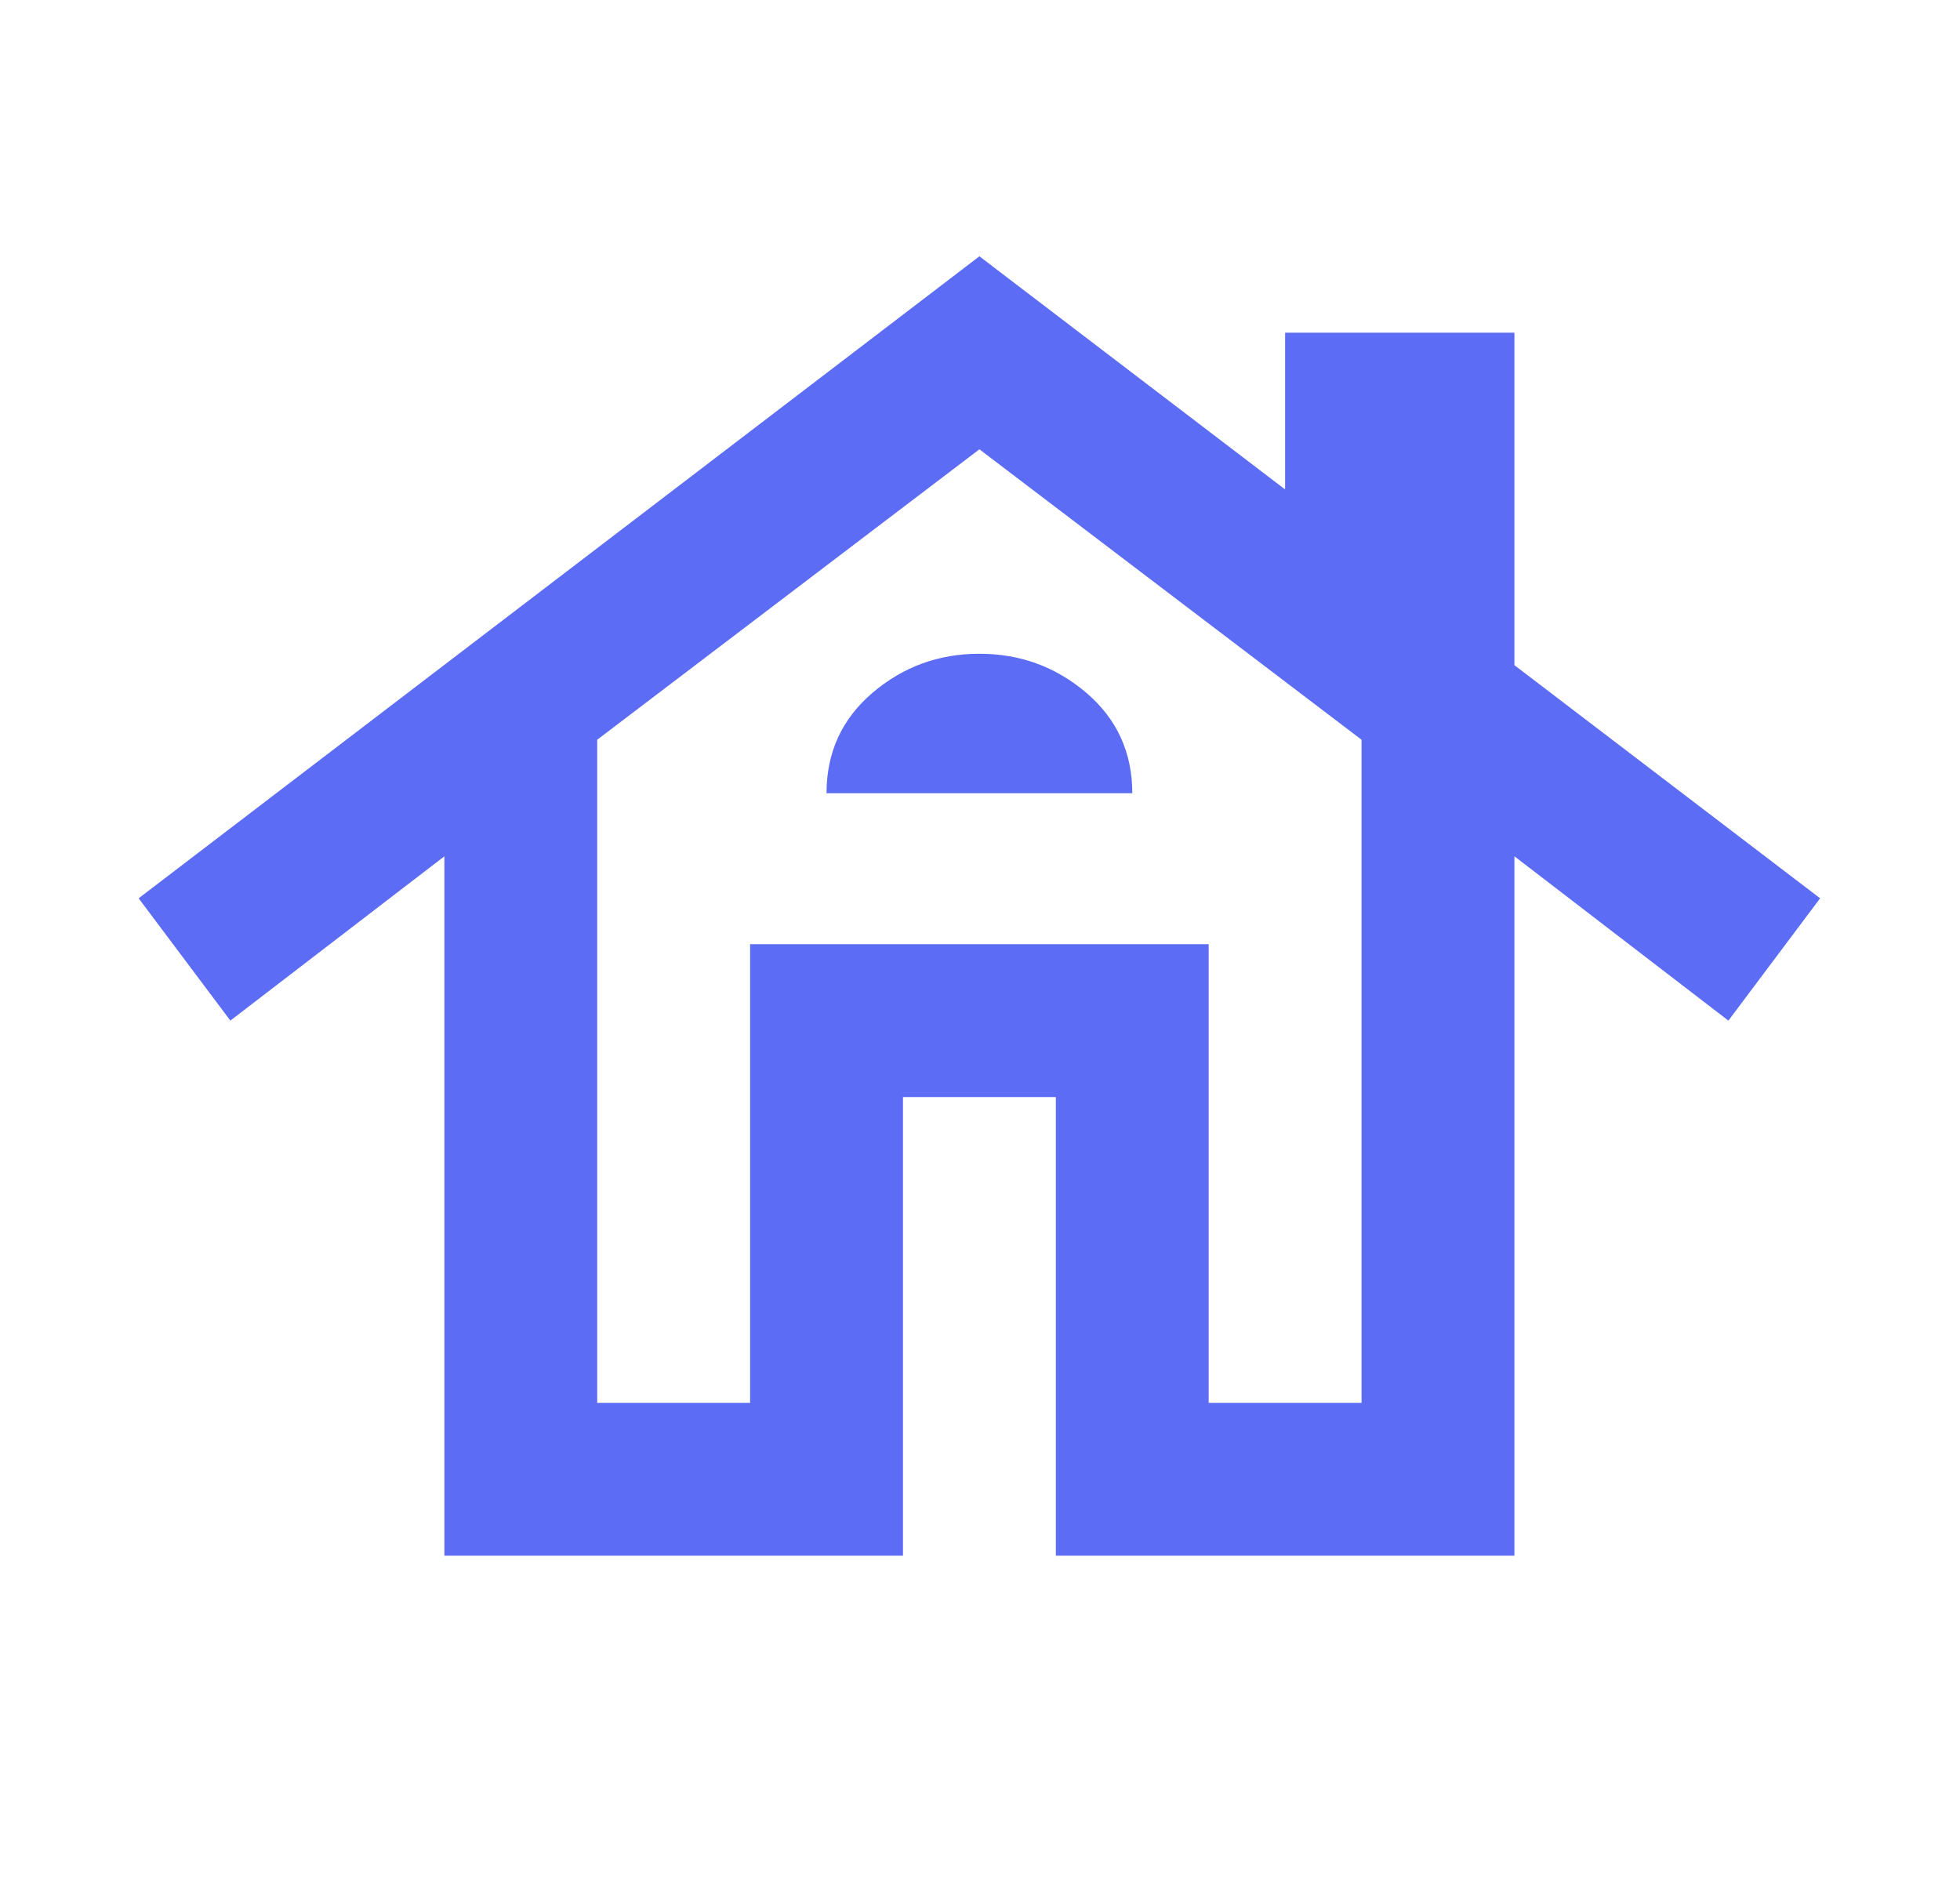<svg width="30" height="29" viewBox="0 0 30 29" fill="none" xmlns="http://www.w3.org/2000/svg">
<mask id="mask0_33_3895" style="mask-type:alpha" maskUnits="userSpaceOnUse" x="0" y="0" width="30" height="29">
<rect x="0.952" y="0.413" width="28.077" height="28.077" fill="#D9D9D9"/>
</mask>
<g mask="url(#mask0_33_3895)">
<path d="M6.802 23.81V13.106L3.526 15.621L2.122 13.749L14.991 3.923L19.67 7.491V5.092H23.18V10.181L27.859 13.749L26.455 15.621L23.18 13.106V23.81H16.161V16.791H13.821V23.81H6.802ZM9.141 21.471H11.481V14.451H18.5V21.471H20.84V11.322L14.991 6.877L9.141 11.322V21.471ZM12.651 12.141H17.331C17.331 11.517 17.096 11.005 16.629 10.605C16.161 10.206 15.615 10.006 14.991 10.006C14.367 10.006 13.821 10.206 13.353 10.605C12.885 11.005 12.651 11.517 12.651 12.141Z" fill="#5D6CF4"/>
</g>
</svg>
